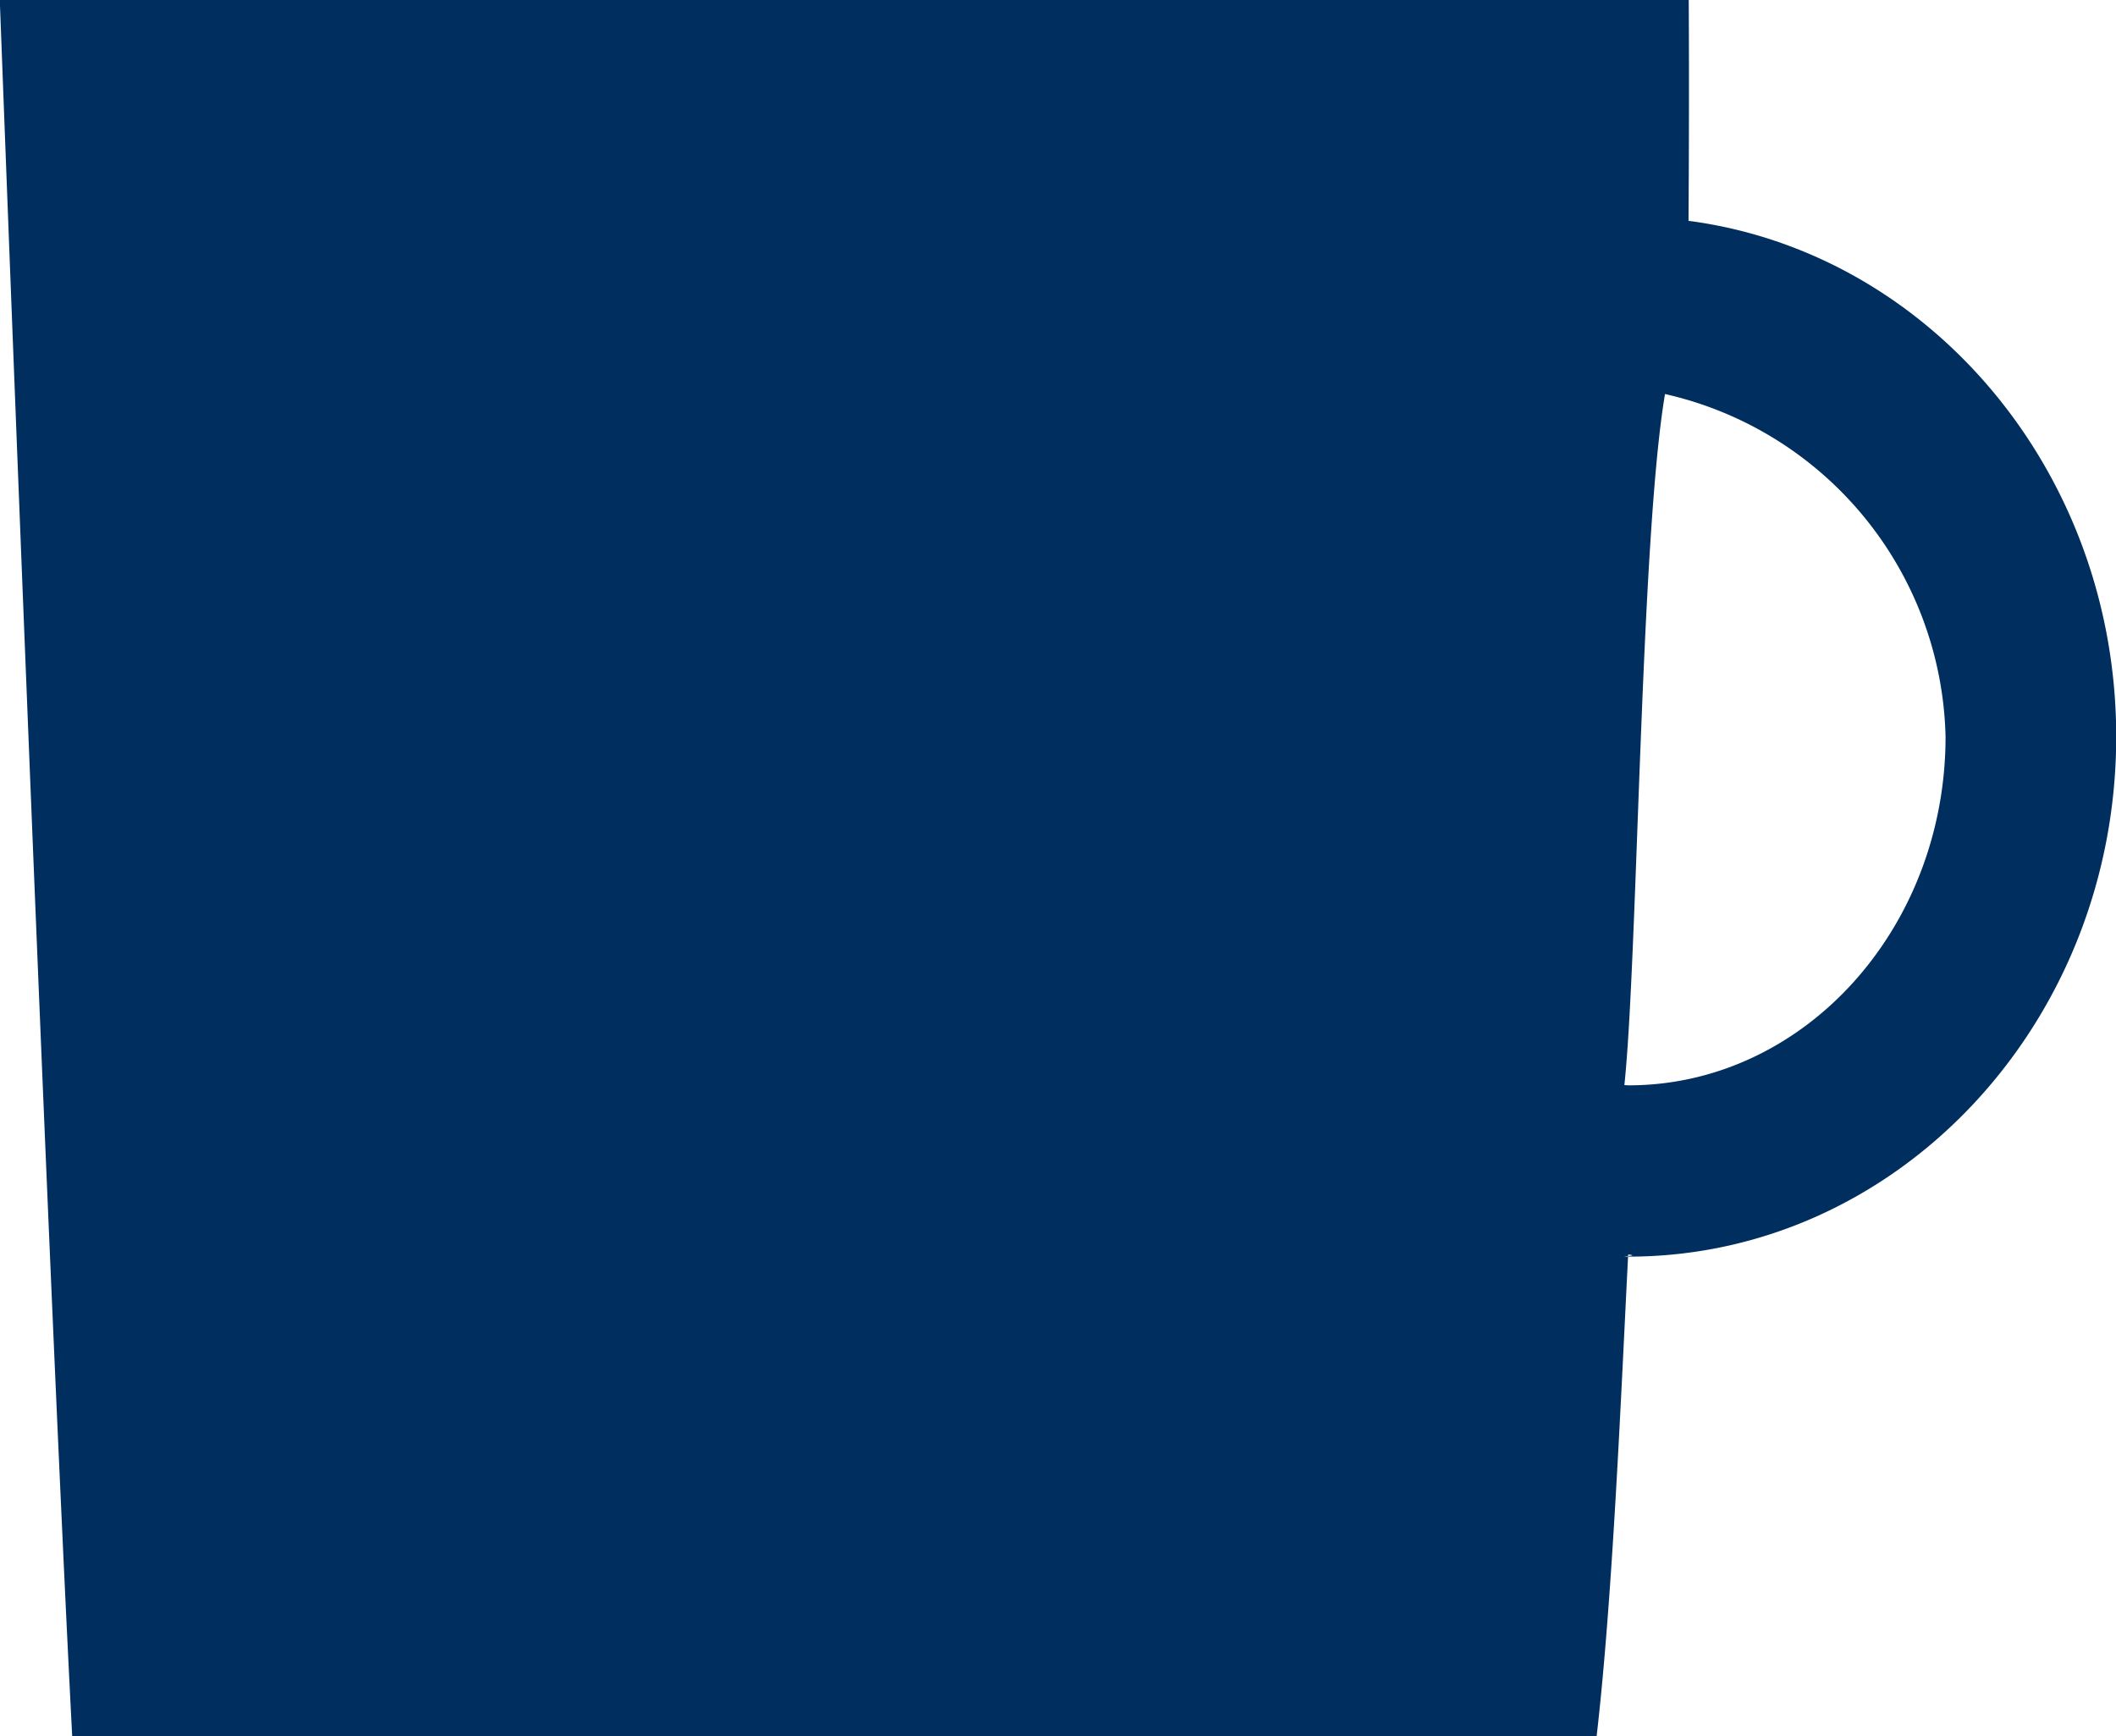 <svg xmlns="http://www.w3.org/2000/svg" width="99.94" height="82" viewBox="0 0 99.94 82">
  <defs>
    <style>
      .cls-1 {
        fill: #002e5e;
        fill-rule: evenodd;
      }
    </style>
  </defs>
  <path id="ico_mag.svg" class="cls-1" d="M2731.34,1963.43c0.04-5.94.01-10.44,0.01-10.44h-79.77s2.17,57.89,3.42,82.01c20.64,0,36.46.01,36.46,0.01,13.06,0,24.97-.01,35.54-0.01,0.76-6.55,1.16-16.3,1.49-22.75,0.67,0.06-.66.1,0.02,0.1,12.7,0,23.03-11.02,23.03-24.56C2751.54,1975.28,2742.71,1964.92,2731.34,1963.43Zm-2.83,40.83c-0.07,0-.13-0.01-0.2-0.01,0.63-5.9.76-25.81,1.92-32.64a17,17,0,0,1,13.25,16.18C2743.48,1996.87,2736.77,2004.26,2728.51,2004.26Z" transform="translate(-2651.59 -1953)"/>
</svg>
